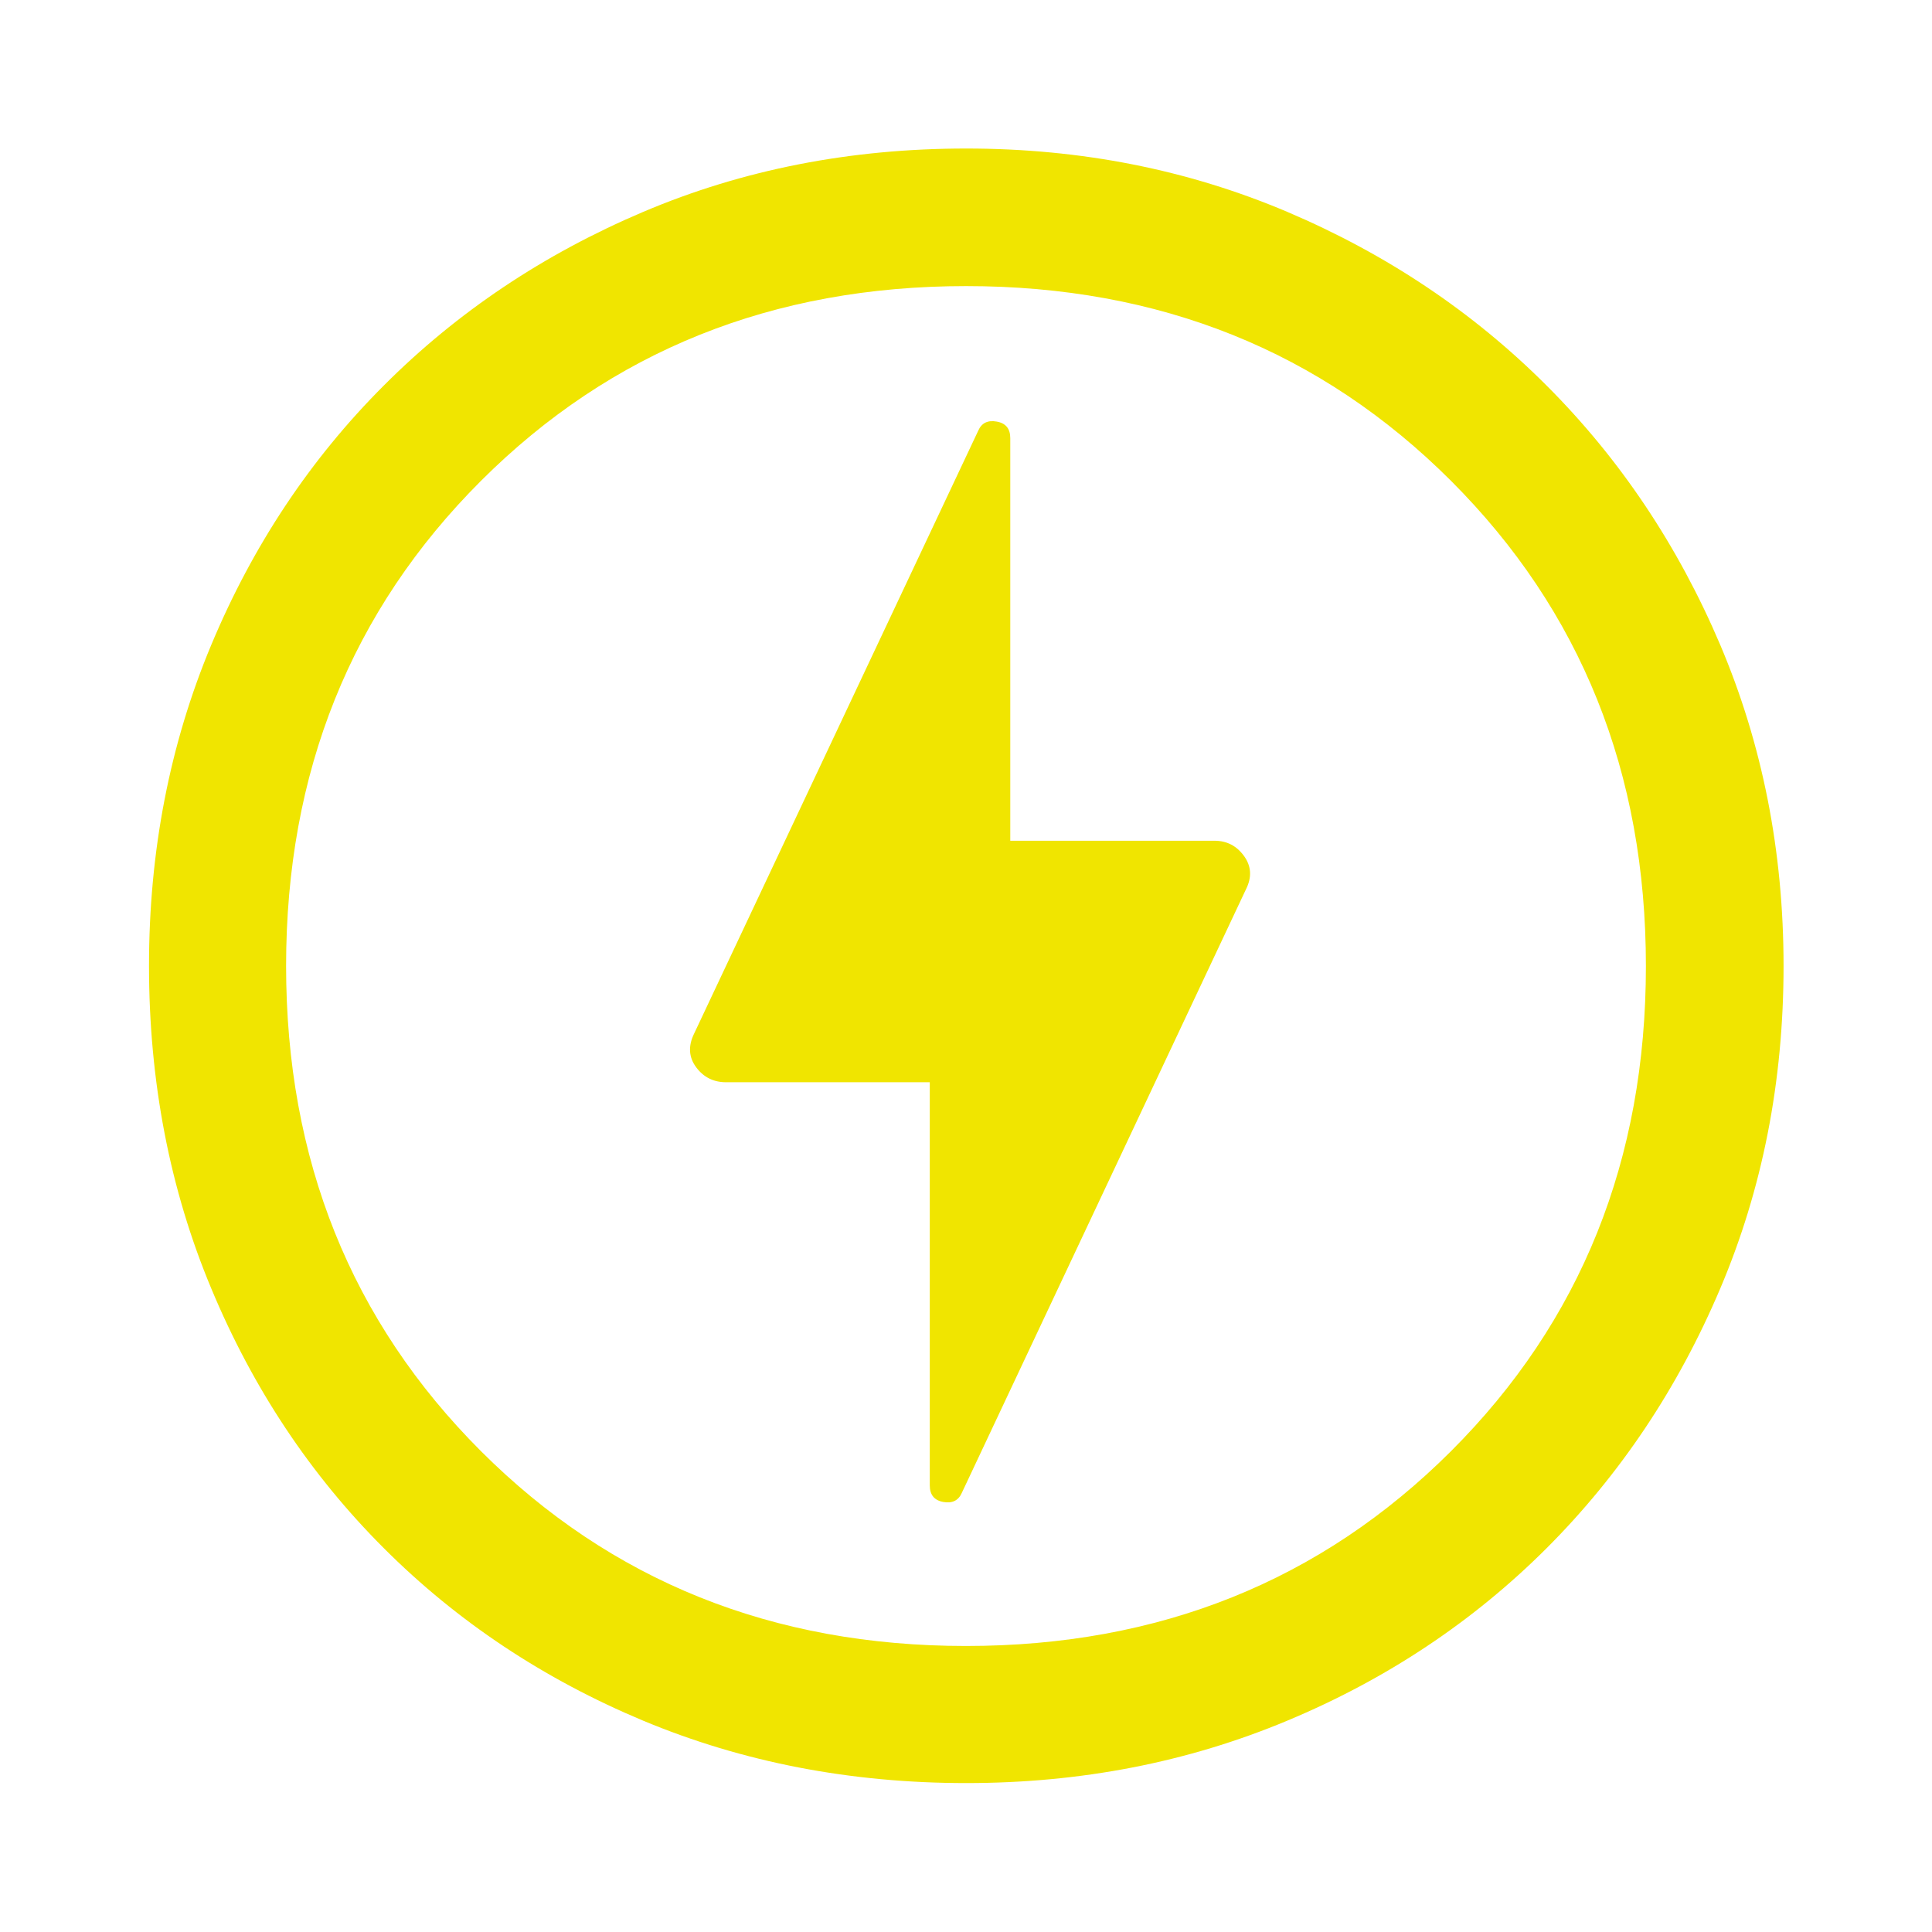<svg width="24" height="24" viewBox="0 0 24 24" fill="none" xmlns="http://www.w3.org/2000/svg">
<path d="M11.948 18.545L15.478 11.047C15.553 10.898 15.545 10.76 15.454 10.634C15.362 10.507 15.24 10.444 15.087 10.444H12.55V5.443C12.55 5.325 12.494 5.257 12.382 5.237C12.27 5.217 12.194 5.254 12.152 5.35L8.622 12.841C8.547 12.995 8.556 13.134 8.648 13.258C8.74 13.382 8.864 13.444 9.02 13.444H11.55V18.452C11.55 18.569 11.606 18.638 11.718 18.658C11.83 18.678 11.906 18.64 11.948 18.545ZM12.003 22.15C10.564 22.15 9.227 21.891 7.99 21.375C6.754 20.858 5.68 20.144 4.768 19.232C3.856 18.321 3.142 17.247 2.626 16.01C2.109 14.774 1.851 13.436 1.851 11.997C1.851 10.575 2.108 9.247 2.624 8.012C3.14 6.777 3.854 5.703 4.767 4.79C5.679 3.876 6.754 3.157 7.99 2.632C9.227 2.107 10.564 1.845 12.003 1.845C13.425 1.845 14.753 2.107 15.989 2.631C17.224 3.156 18.298 3.875 19.211 4.788C20.125 5.702 20.844 6.776 21.369 8.01C21.893 9.245 22.156 10.575 22.156 12C22.156 13.437 21.893 14.774 21.368 16.01C20.843 17.247 20.124 18.321 19.211 19.234C18.297 20.146 17.223 20.861 15.988 21.376C14.753 21.892 13.425 22.15 12.003 22.15ZM11.999 20.447C14.4 20.447 16.409 19.64 18.024 18.028C19.639 16.416 20.446 14.407 20.446 12.001C20.446 9.596 19.639 7.587 18.025 5.973C16.41 4.36 14.403 3.554 12.001 3.554C9.6 3.554 7.591 4.36 5.976 5.972C4.361 7.585 3.554 9.594 3.554 11.999C3.554 14.405 4.361 16.414 5.975 18.027C7.59 19.64 9.598 20.447 11.999 20.447Z" fill="#F0E500"/>
</svg>
